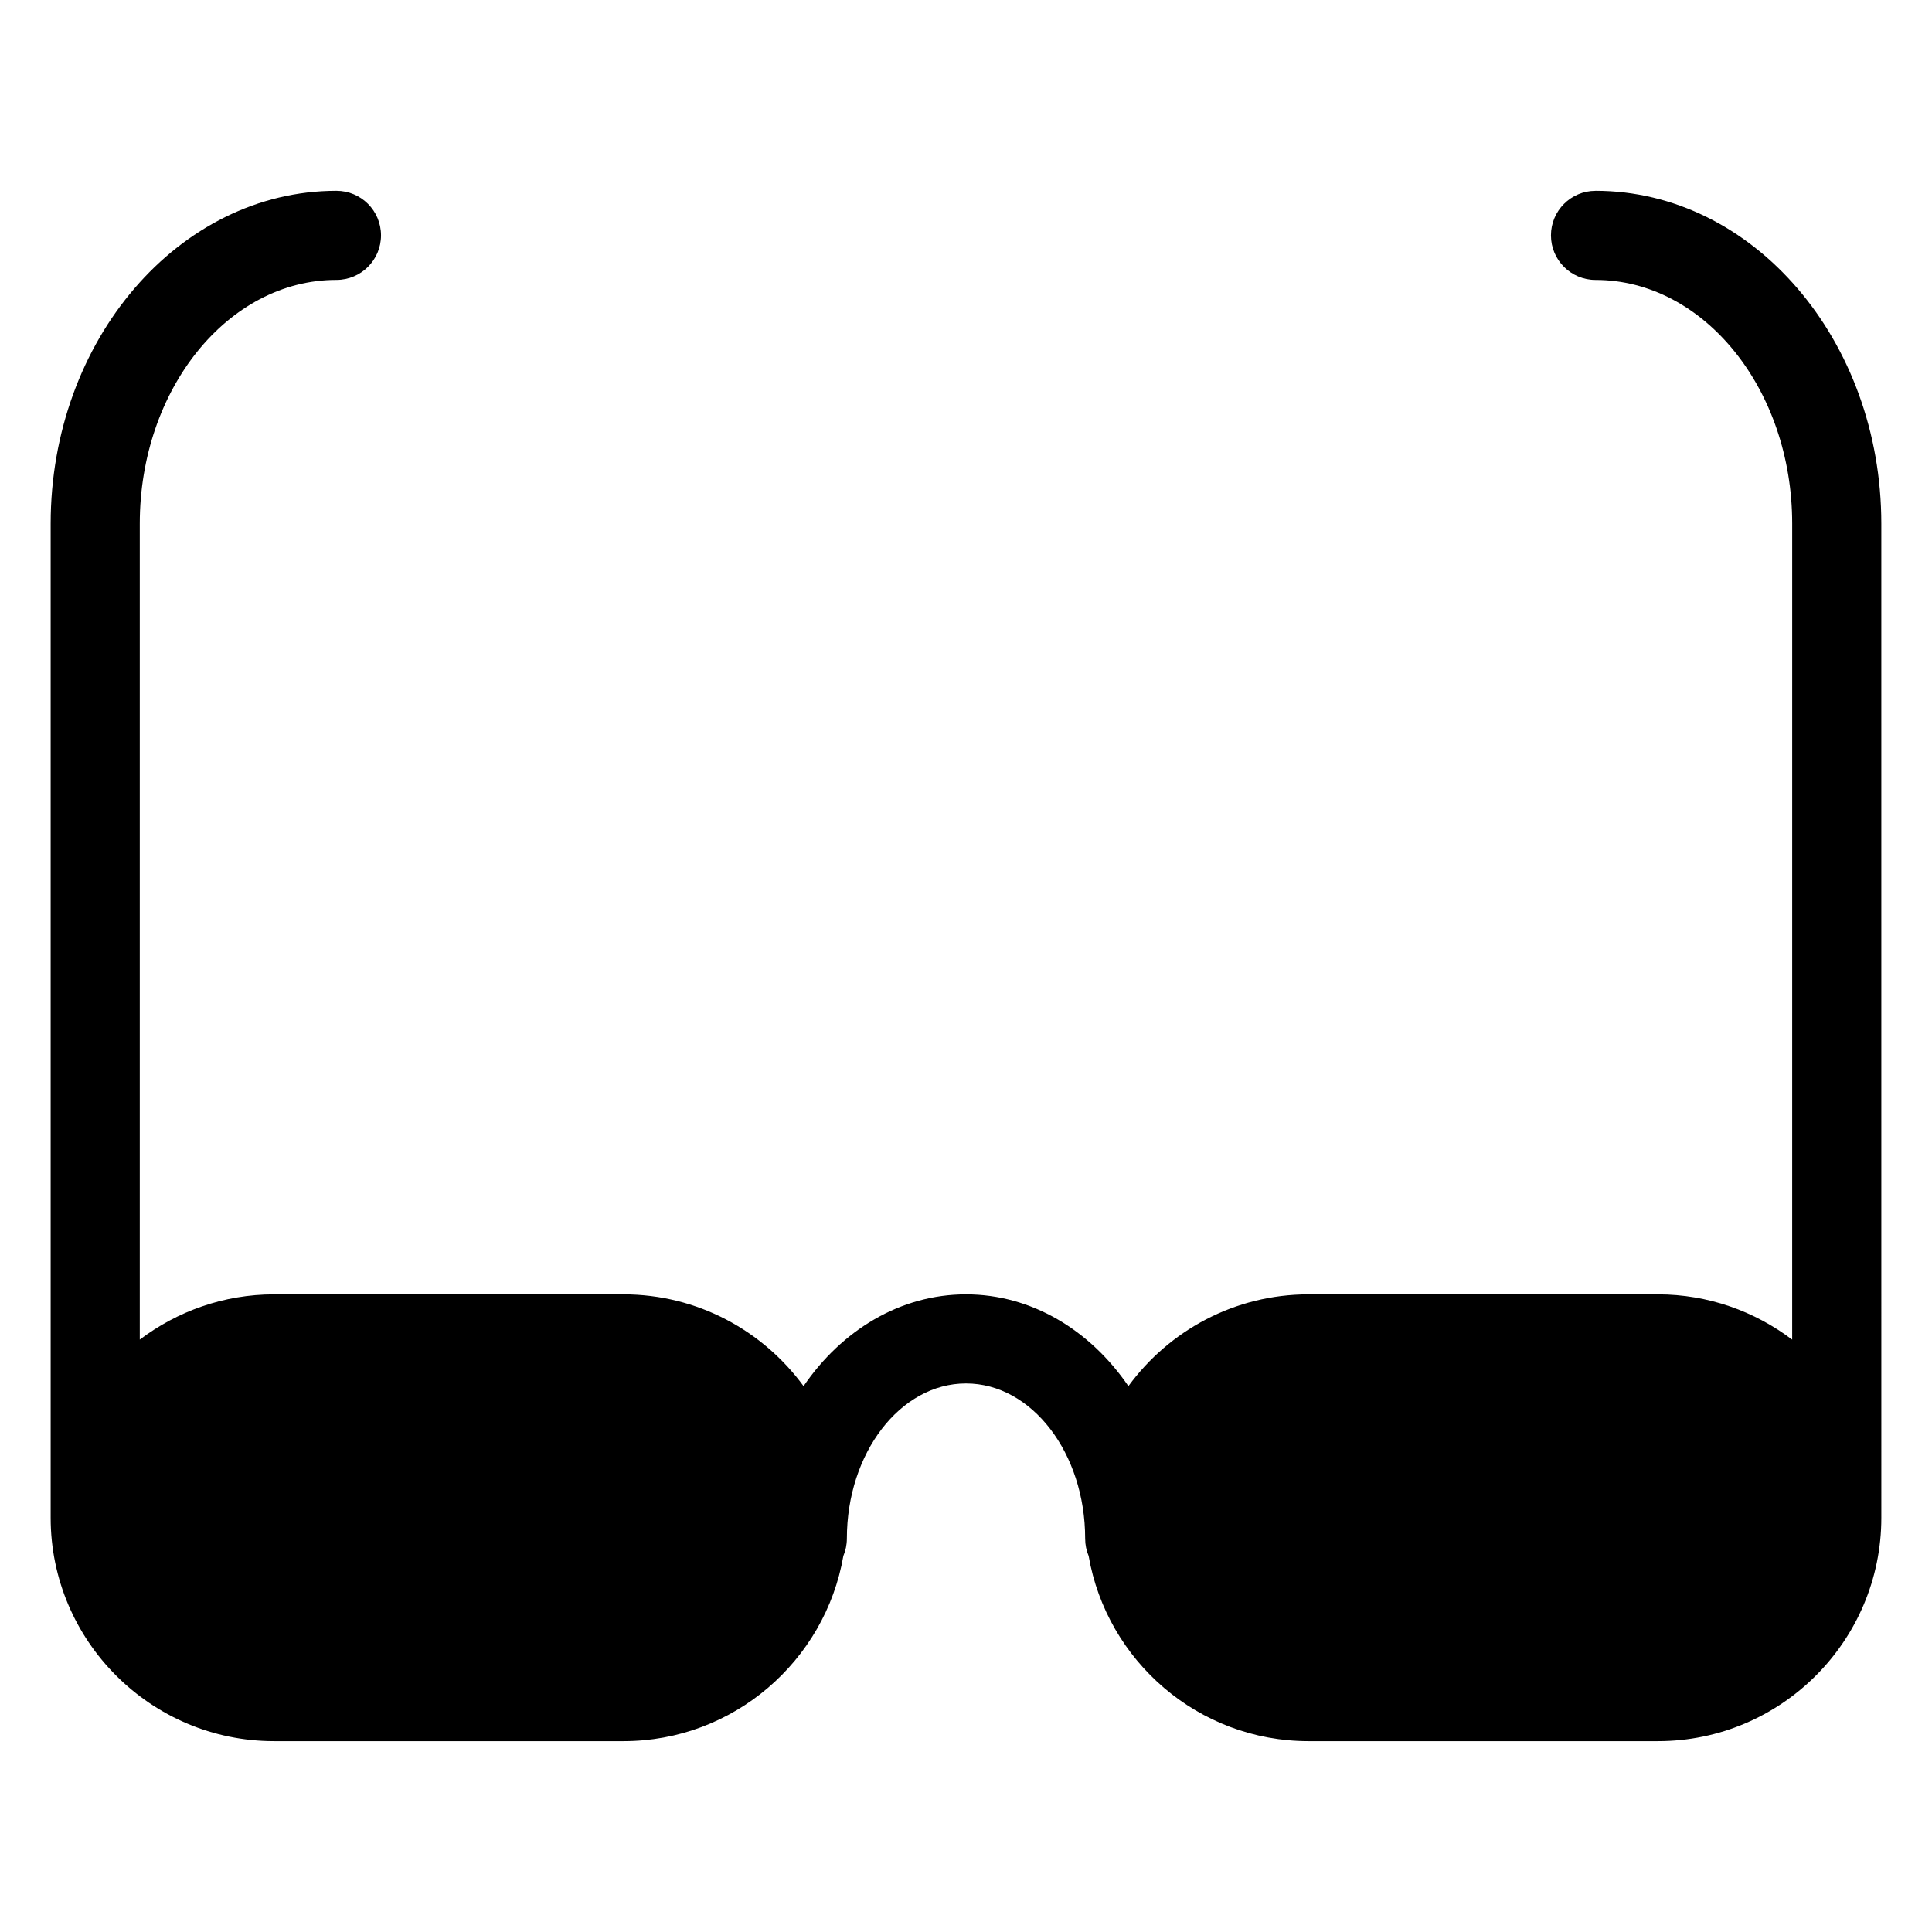 <?xml version="1.0" encoding="UTF-8"?>
<!-- Uploaded to: SVG Repo, www.svgrepo.com, Generator: SVG Repo Mixer Tools -->
<svg fill="#000000" width="800px" height="800px" version="1.1" viewBox="144 144 512 512" xmlns="http://www.w3.org/2000/svg">
 <path d="m566.83 194.57c-6.519 0-11.809 5.281-11.809 11.809s5.289 11.809 11.809 11.809c28.734 0 52.121 28.984 52.121 64.605l-0.004 216.23c-9.934-7.504-22.223-12.004-35.59-12.004h-92.59c-19.594 0-36.953 9.613-47.727 24.324-10.125-14.809-25.648-24.324-43.043-24.324-17.398 0-32.93 9.516-43.043 24.324-10.785-14.711-28.133-24.324-47.727-24.324h-92.594c-13.367 0-25.664 4.504-35.59 11.996v-216.23c0-35.621 23.379-64.605 52.121-64.605 6.527 0 11.809-5.281 11.809-11.809s-5.281-11.809-11.809-11.809c-41.762 0-75.738 39.574-75.738 88.223v263.43c0 32.637 26.559 59.207 59.207 59.207h92.59c29.191 0 53.457-21.262 58.277-49.09 0.598-1.418 0.93-2.969 0.93-4.598 0-22.664 14.16-41.102 31.574-41.102 17.414 0 31.574 18.438 31.574 41.102 0 1.629 0.324 3.18 0.922 4.598 4.816 27.828 29.078 49.09 58.277 49.09h92.59c32.645 0 59.207-26.551 59.207-59.207l-0.004-263.43c-0.008-48.641-33.984-88.223-75.742-88.223z"/>
</svg>